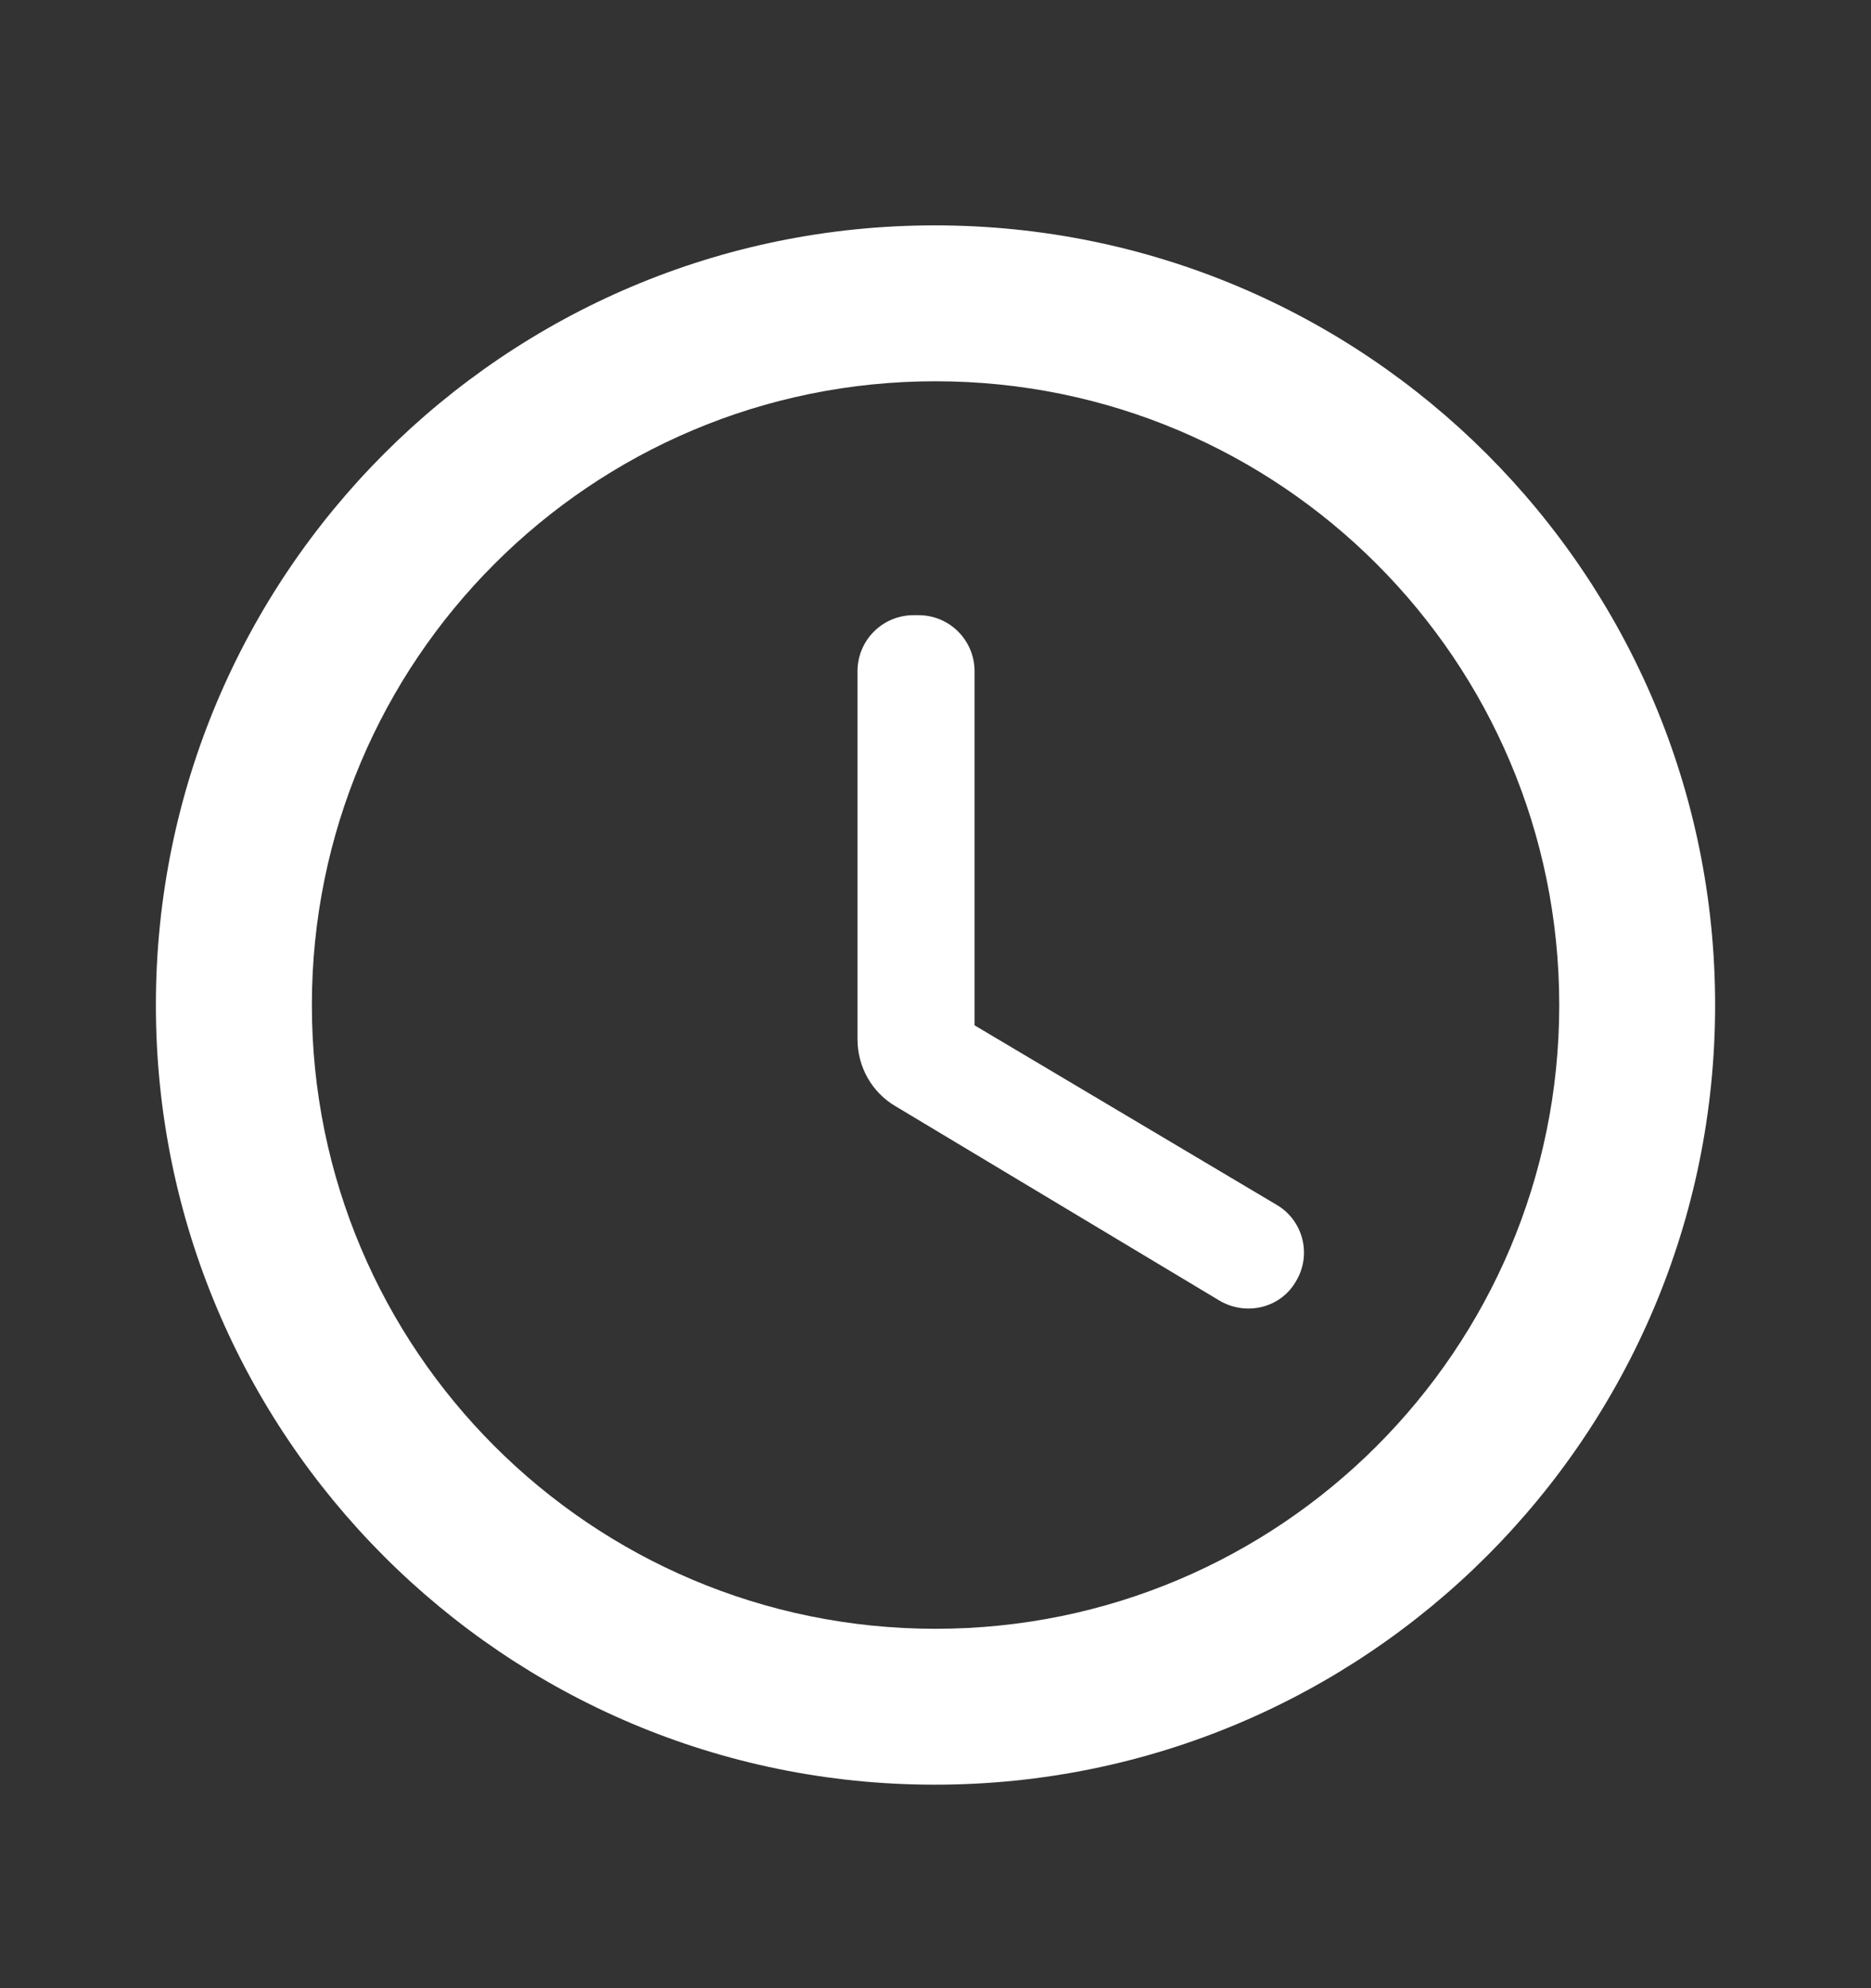 <svg width="16" height="17" viewBox="0 0 16 17" fill="none" xmlns="http://www.w3.org/2000/svg">
<rect x="0" y="0" width="16" height="17" fill="#333333" stroke="none"/>
<g clip-path="url(#clip0_569_10935)">
<path d="M7.994 1.927C4.314 1.927 1.333 4.914 1.333 8.594C1.333 12.274 4.314 15.26 7.994 15.26C11.68 15.26 14.667 12.274 14.667 8.594C14.667 4.914 11.68 1.927 7.994 1.927ZM8 13.927C5.053 13.927 2.667 11.54 2.667 8.594C2.667 5.647 5.053 3.26 8 3.26C10.947 3.26 13.334 5.647 13.334 8.594C13.334 11.54 10.947 13.927 8 13.927ZM7.854 5.26H7.814C7.547 5.26 7.333 5.474 7.333 5.74V8.887C7.333 9.12 7.454 9.34 7.66 9.46L10.427 11.12C10.653 11.254 10.947 11.187 11.08 10.96C11.22 10.734 11.147 10.434 10.914 10.3L8.334 8.767V5.74C8.334 5.474 8.12 5.26 7.854 5.26V5.26Z" fill="white"/>
</g>
<defs>
<clipPath id="clip0_569_10935">
<rect width="16" height="16" fill="white" transform="translate(0 0.594)"/>
</clipPath>
</defs>
</svg>
